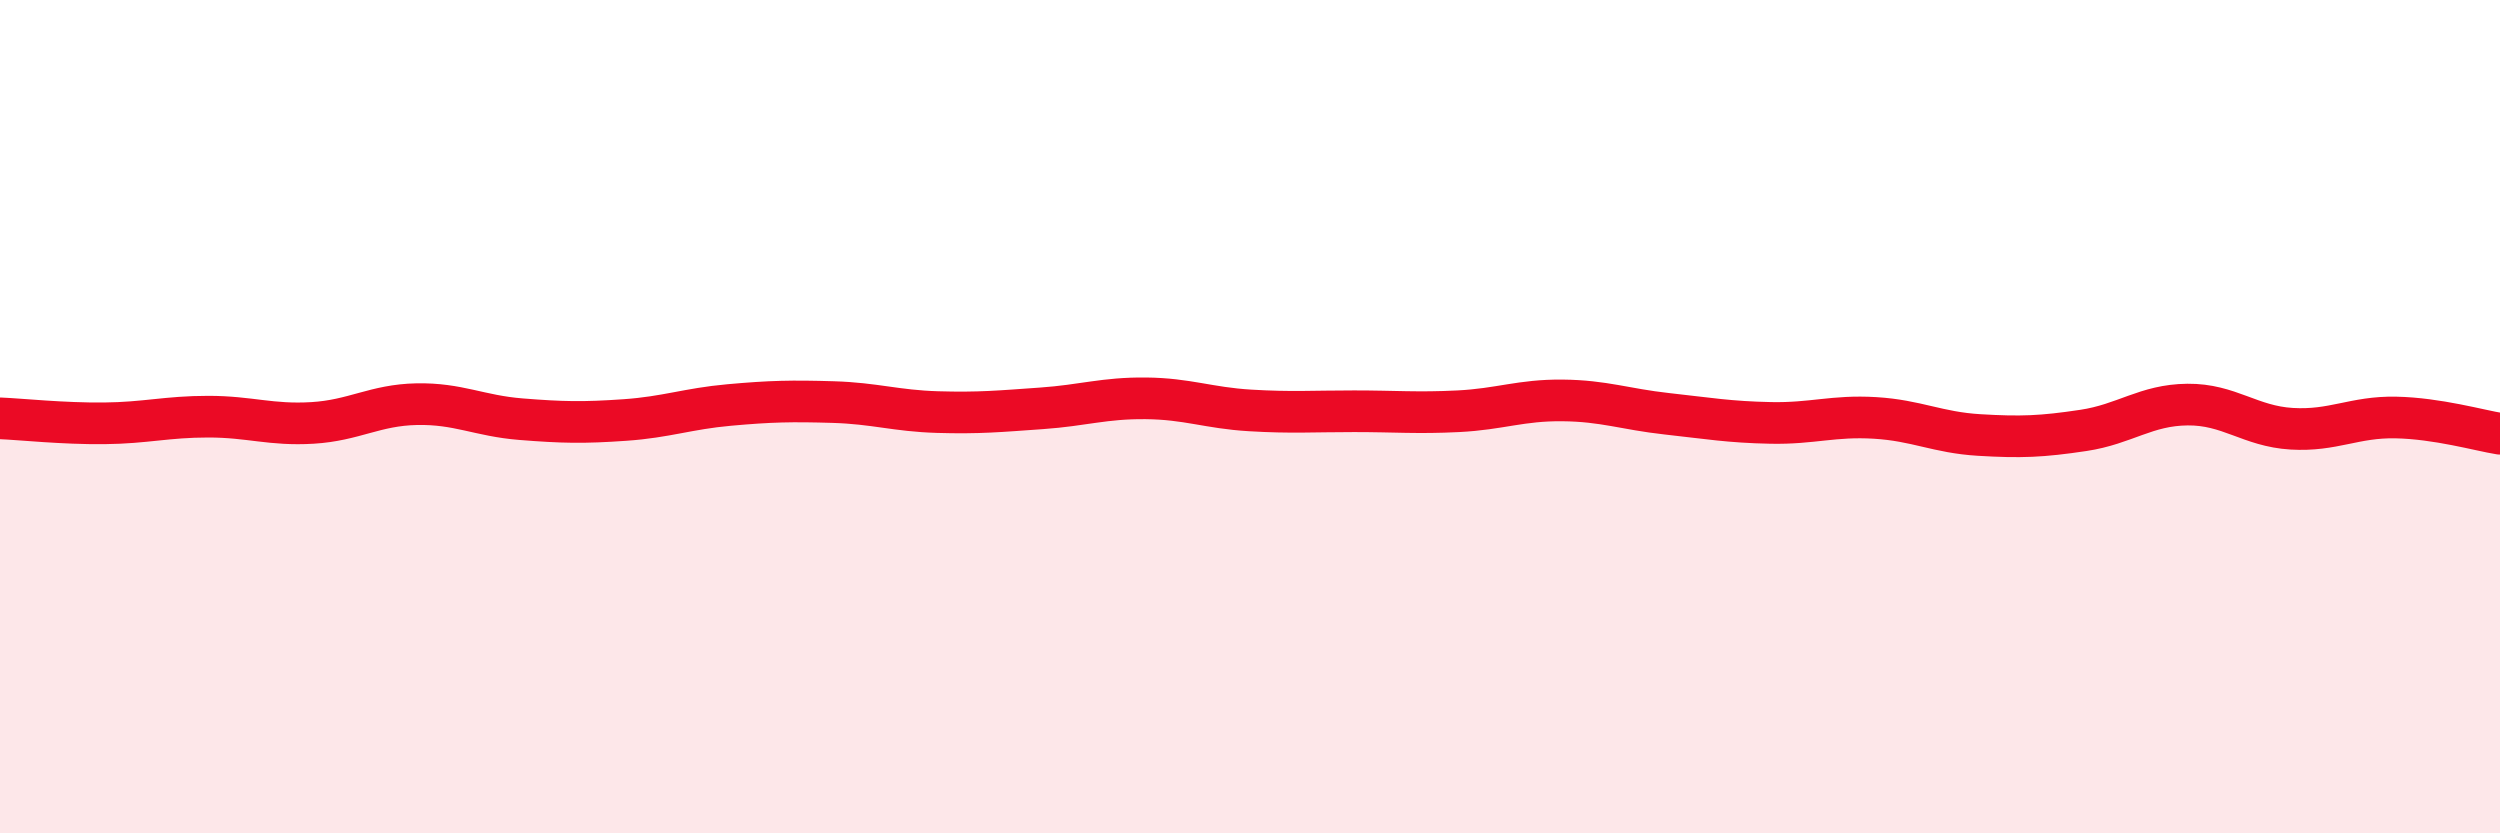 
    <svg width="60" height="20" viewBox="0 0 60 20" xmlns="http://www.w3.org/2000/svg">
      <path
        d="M 0,10.04 C 0.5,10.06 1.5,10.17 2.5,10.16 C 3.5,10.15 4,10 5,10 C 6,10 6.5,10.21 7.5,10.15 C 8.5,10.09 9,9.72 10,9.7 C 11,9.68 11.5,9.98 12.5,10.06 C 13.5,10.14 14,10.15 15,10.08 C 16,10.01 16.5,9.81 17.5,9.72 C 18.5,9.63 19,9.62 20,9.65 C 21,9.68 21.5,9.86 22.5,9.89 C 23.5,9.92 24,9.87 25,9.8 C 26,9.73 26.5,9.55 27.5,9.56 C 28.5,9.57 29,9.79 30,9.85 C 31,9.91 31.5,9.87 32.5,9.87 C 33.5,9.87 34,9.92 35,9.87 C 36,9.82 36.5,9.6 37.5,9.61 C 38.5,9.62 39,9.82 40,9.93 C 41,10.04 41.5,10.13 42.5,10.15 C 43.5,10.17 44,9.97 45,10.03 C 46,10.09 46.5,10.38 47.5,10.44 C 48.5,10.5 49,10.48 50,10.33 C 51,10.18 51.5,9.72 52.5,9.71 C 53.5,9.7 54,10.23 55,10.29 C 56,10.35 56.5,10 57.5,10.02 C 58.5,10.04 59.5,10.33 60,10.41L60 20L0 20Z"
        fill="#EB0A25"
        opacity="0.1"
        stroke-linecap="round"
        stroke-linejoin="round"
      />
      <path
        d="M 0,10.04 C 0.5,10.06 1.5,10.17 2.5,10.16 C 3.5,10.15 4,10 5,10 C 6,10 6.5,10.21 7.5,10.15 C 8.5,10.09 9,9.72 10,9.7 C 11,9.68 11.5,9.98 12.5,10.06 C 13.5,10.14 14,10.15 15,10.08 C 16,10.01 16.5,9.81 17.5,9.72 C 18.5,9.63 19,9.62 20,9.65 C 21,9.68 21.5,9.86 22.5,9.89 C 23.5,9.92 24,9.87 25,9.8 C 26,9.73 26.5,9.55 27.5,9.56 C 28.5,9.57 29,9.79 30,9.85 C 31,9.91 31.5,9.87 32.5,9.87 C 33.5,9.87 34,9.92 35,9.87 C 36,9.82 36.5,9.6 37.5,9.61 C 38.5,9.62 39,9.82 40,9.93 C 41,10.04 41.5,10.13 42.5,10.15 C 43.5,10.17 44,9.97 45,10.03 C 46,10.09 46.5,10.38 47.5,10.44 C 48.5,10.5 49,10.48 50,10.33 C 51,10.18 51.5,9.72 52.5,9.71 C 53.5,9.7 54,10.23 55,10.29 C 56,10.35 56.5,10 57.5,10.02 C 58.5,10.04 59.5,10.33 60,10.41"
        stroke="#EB0A25"
        stroke-width="1"
        fill="none"
        stroke-linecap="round"
        stroke-linejoin="round"
      />
    </svg>
  